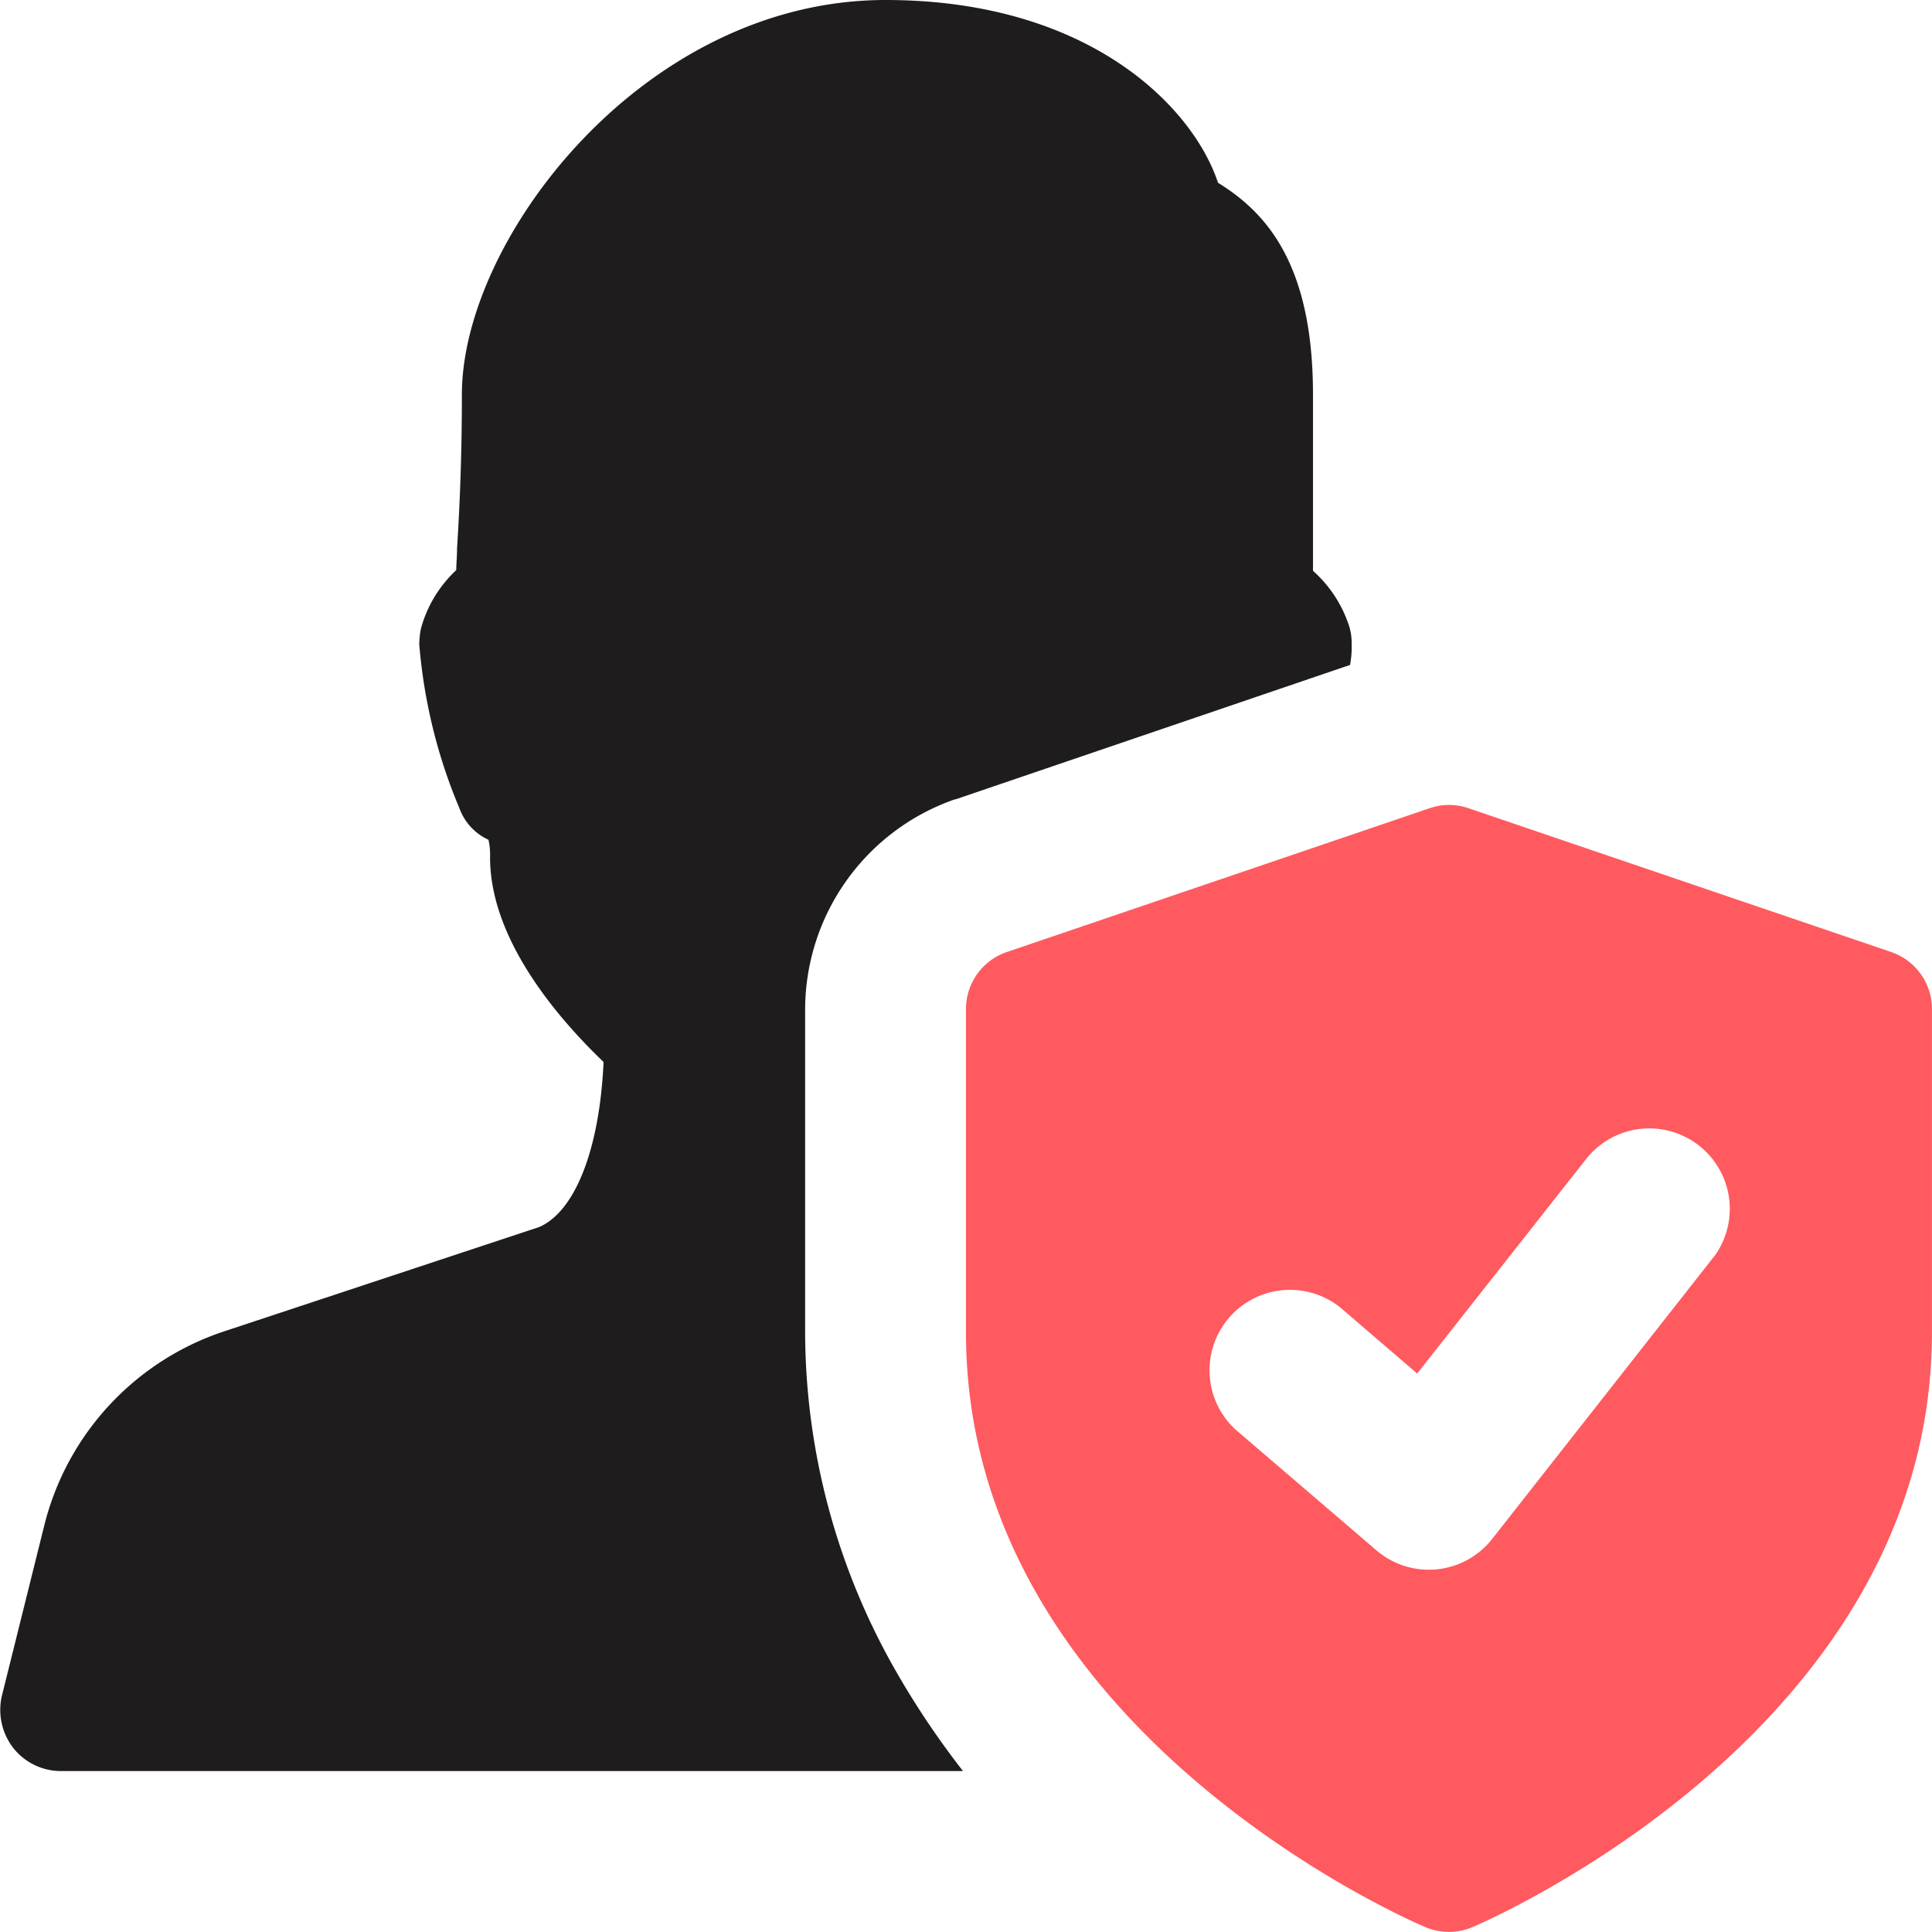 <svg id="Layer_1" data-name="user (2)" xmlns="http://www.w3.org/2000/svg" width="36.395" height="36.395" viewBox="0 0 36.395 36.395">
  <path id="Path_22598" data-name="Path 22598" d="M17.985,15.058H18l7.431-2.532a1.8,1.8,0,0,0,.03-.394,1.047,1.047,0,0,0-.061-.379,2.377,2.377,0,0,0-.667-1V7.431c0-2.457-.88-3.427-1.789-3.988C22.473,2.017,20.517,0,16.68,0,12.131,0,8.7,4.5,8.7,7.431c0,1.213-.045,2.169-.091,2.9,0,.152-.015.288-.015.409a2.347,2.347,0,0,0-.667,1.107,1.68,1.68,0,0,0-.03.288,10.028,10.028,0,0,0,.758,3.094,1.044,1.044,0,0,0,.546.591,1.337,1.337,0,0,1,.03.334c0,1.607,1.38,3.124,2.138,3.852-.076,1.668-.546,2.821-1.213,3.109L4.215,25.082A5.165,5.165,0,0,0,.833,28.737l-.8,3.215a1.173,1.173,0,0,0,.212.971,1.143,1.143,0,0,0,.895.44h17a15.885,15.885,0,0,1-1.274-1.9,12.906,12.906,0,0,1-1.7-6.369V19.016a4.2,4.2,0,0,1,2.821-3.958Z" transform="translate(0.001)" fill="#1e1c1c"/>
  <path id="Path_22599" data-name="Path 22599" d="M29.426,12.769l-7.961-2.708a1.118,1.118,0,0,0-.731,0l-7.961,2.708A1.134,1.134,0,0,0,12,13.846v6.093c0,7.437,8.3,11.052,8.654,11.2a1.144,1.144,0,0,0,.889,0c.353-.152,8.654-3.765,8.654-11.2V13.846a1.134,1.134,0,0,0-.772-1.077Zm-3.344,5.75-4.17,5.308a1.517,1.517,0,0,1-2.179.215l-2.654-2.275a1.516,1.516,0,0,1,1.973-2.3L20.5,20.711,23.7,16.648a1.516,1.516,0,0,1,2.385,1.871Z" transform="translate(6.197 5.164)" fill="#ff5a5f"/>
  <path id="Path_22600" data-name="Path 22600"/>
</svg>
